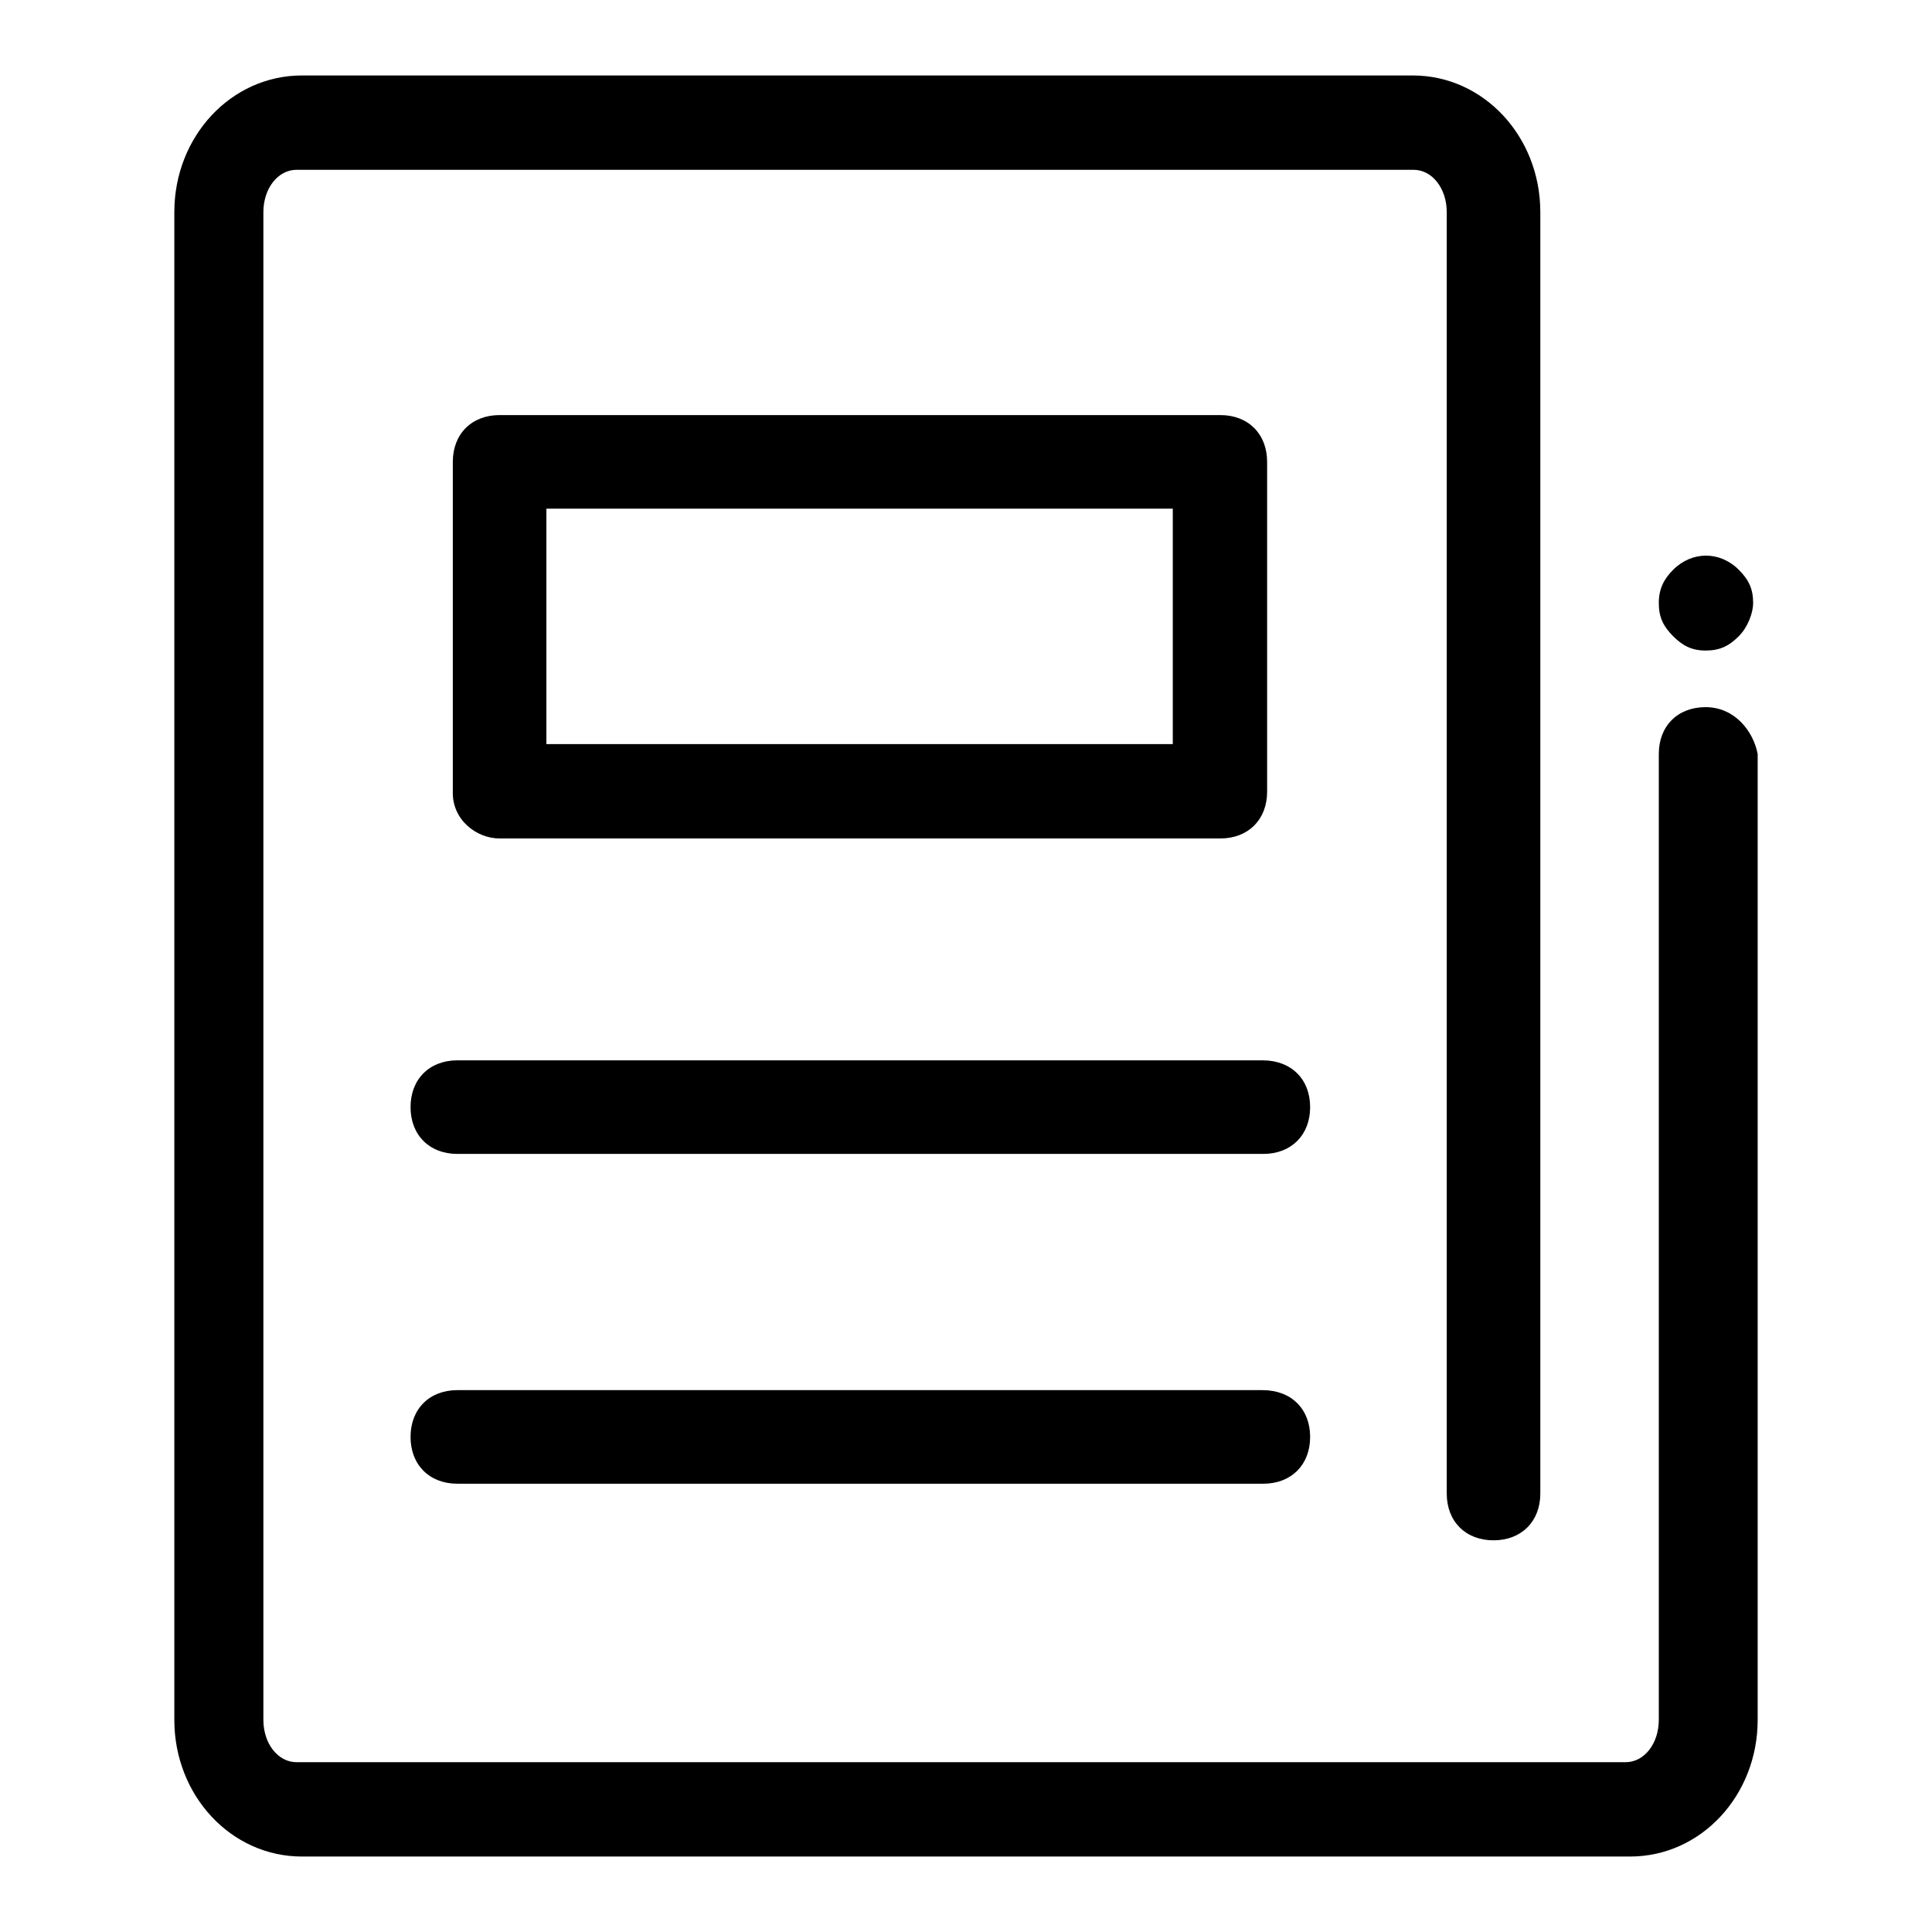 <?xml version="1.0" encoding="utf-8"?>
<!-- Svg Vector Icons : http://www.onlinewebfonts.com/icon -->
<!DOCTYPE svg PUBLIC "-//W3C//DTD SVG 1.1//EN" "http://www.w3.org/Graphics/SVG/1.1/DTD/svg11.dtd">
<svg version="1.1" xmlns="http://www.w3.org/2000/svg" xmlns:xlink="http://www.w3.org/1999/xlink" x="0px" y="0px" viewBox="0 0 256 256" enable-background="new 0 0 256 256" xml:space="preserve">
<g> <path fill="#000000" d="M66.2,111.1h95.5c3.7,0,6.2-2.5,6.2-6.2V61.2c0-3.7-2.5-6.2-6.2-6.2H66.2c-3.7,0-6.2,2.5-6.2,6.2v43.7 C59.9,108.6,63.1,111.1,66.2,111.1z M72.4,67.4h83v31.2h-83V67.4z M167.3,140.5H60.6c-3.7,0-6.2,2.5-6.2,6.2s2.5,6.2,6.2,6.2h106.8 c3.7,0,6.2-2.5,6.2-6.2S171.1,140.5,167.3,140.5z M167.3,184.2H60.6c-3.7,0-6.2,2.5-6.2,6.2c0,3.7,2.5,6.2,6.2,6.2h106.8 c3.7,0,6.2-2.5,6.2-6.2C173.6,186.7,171.1,184.2,167.3,184.2z"/> <path fill="#000000" d="M226,93.7c-3.7,0-6.2,2.5-6.2,6.2v128c0,3.1-1.9,5.6-4.4,5.6H39.3c-2.5,0-4.4-2.5-4.4-5.6V28.1 c0-3.1,1.9-5.6,4.4-5.6h148c2.5,0,4.4,2.5,4.4,5.6v169.8c0,3.7,2.5,6.2,6.2,6.2c3.7,0,6.2-2.5,6.2-6.2V28.1 c0-10-7.5-18.1-16.9-18.1H40c-9.4,0-16.9,8.1-16.9,18.1v199.8c0,10,7.5,18.1,16.9,18.1H216c9.4,0,16.9-8.1,16.9-18.1v-128 C232.3,96.8,229.8,93.7,226,93.7L226,93.7z"/> <path fill="#000000" d="M226,86.2c1.9,0,3.1-0.6,4.4-1.9c1.2-1.2,1.9-3.1,1.9-4.4c0-1.9-0.6-3.1-1.9-4.4c-2.5-2.5-6.2-2.5-8.7,0 c-1.2,1.2-1.9,2.5-1.9,4.4c0,1.9,0.6,3.1,1.9,4.4C222.9,85.5,224.1,86.2,226,86.2z"/></g>
</svg>